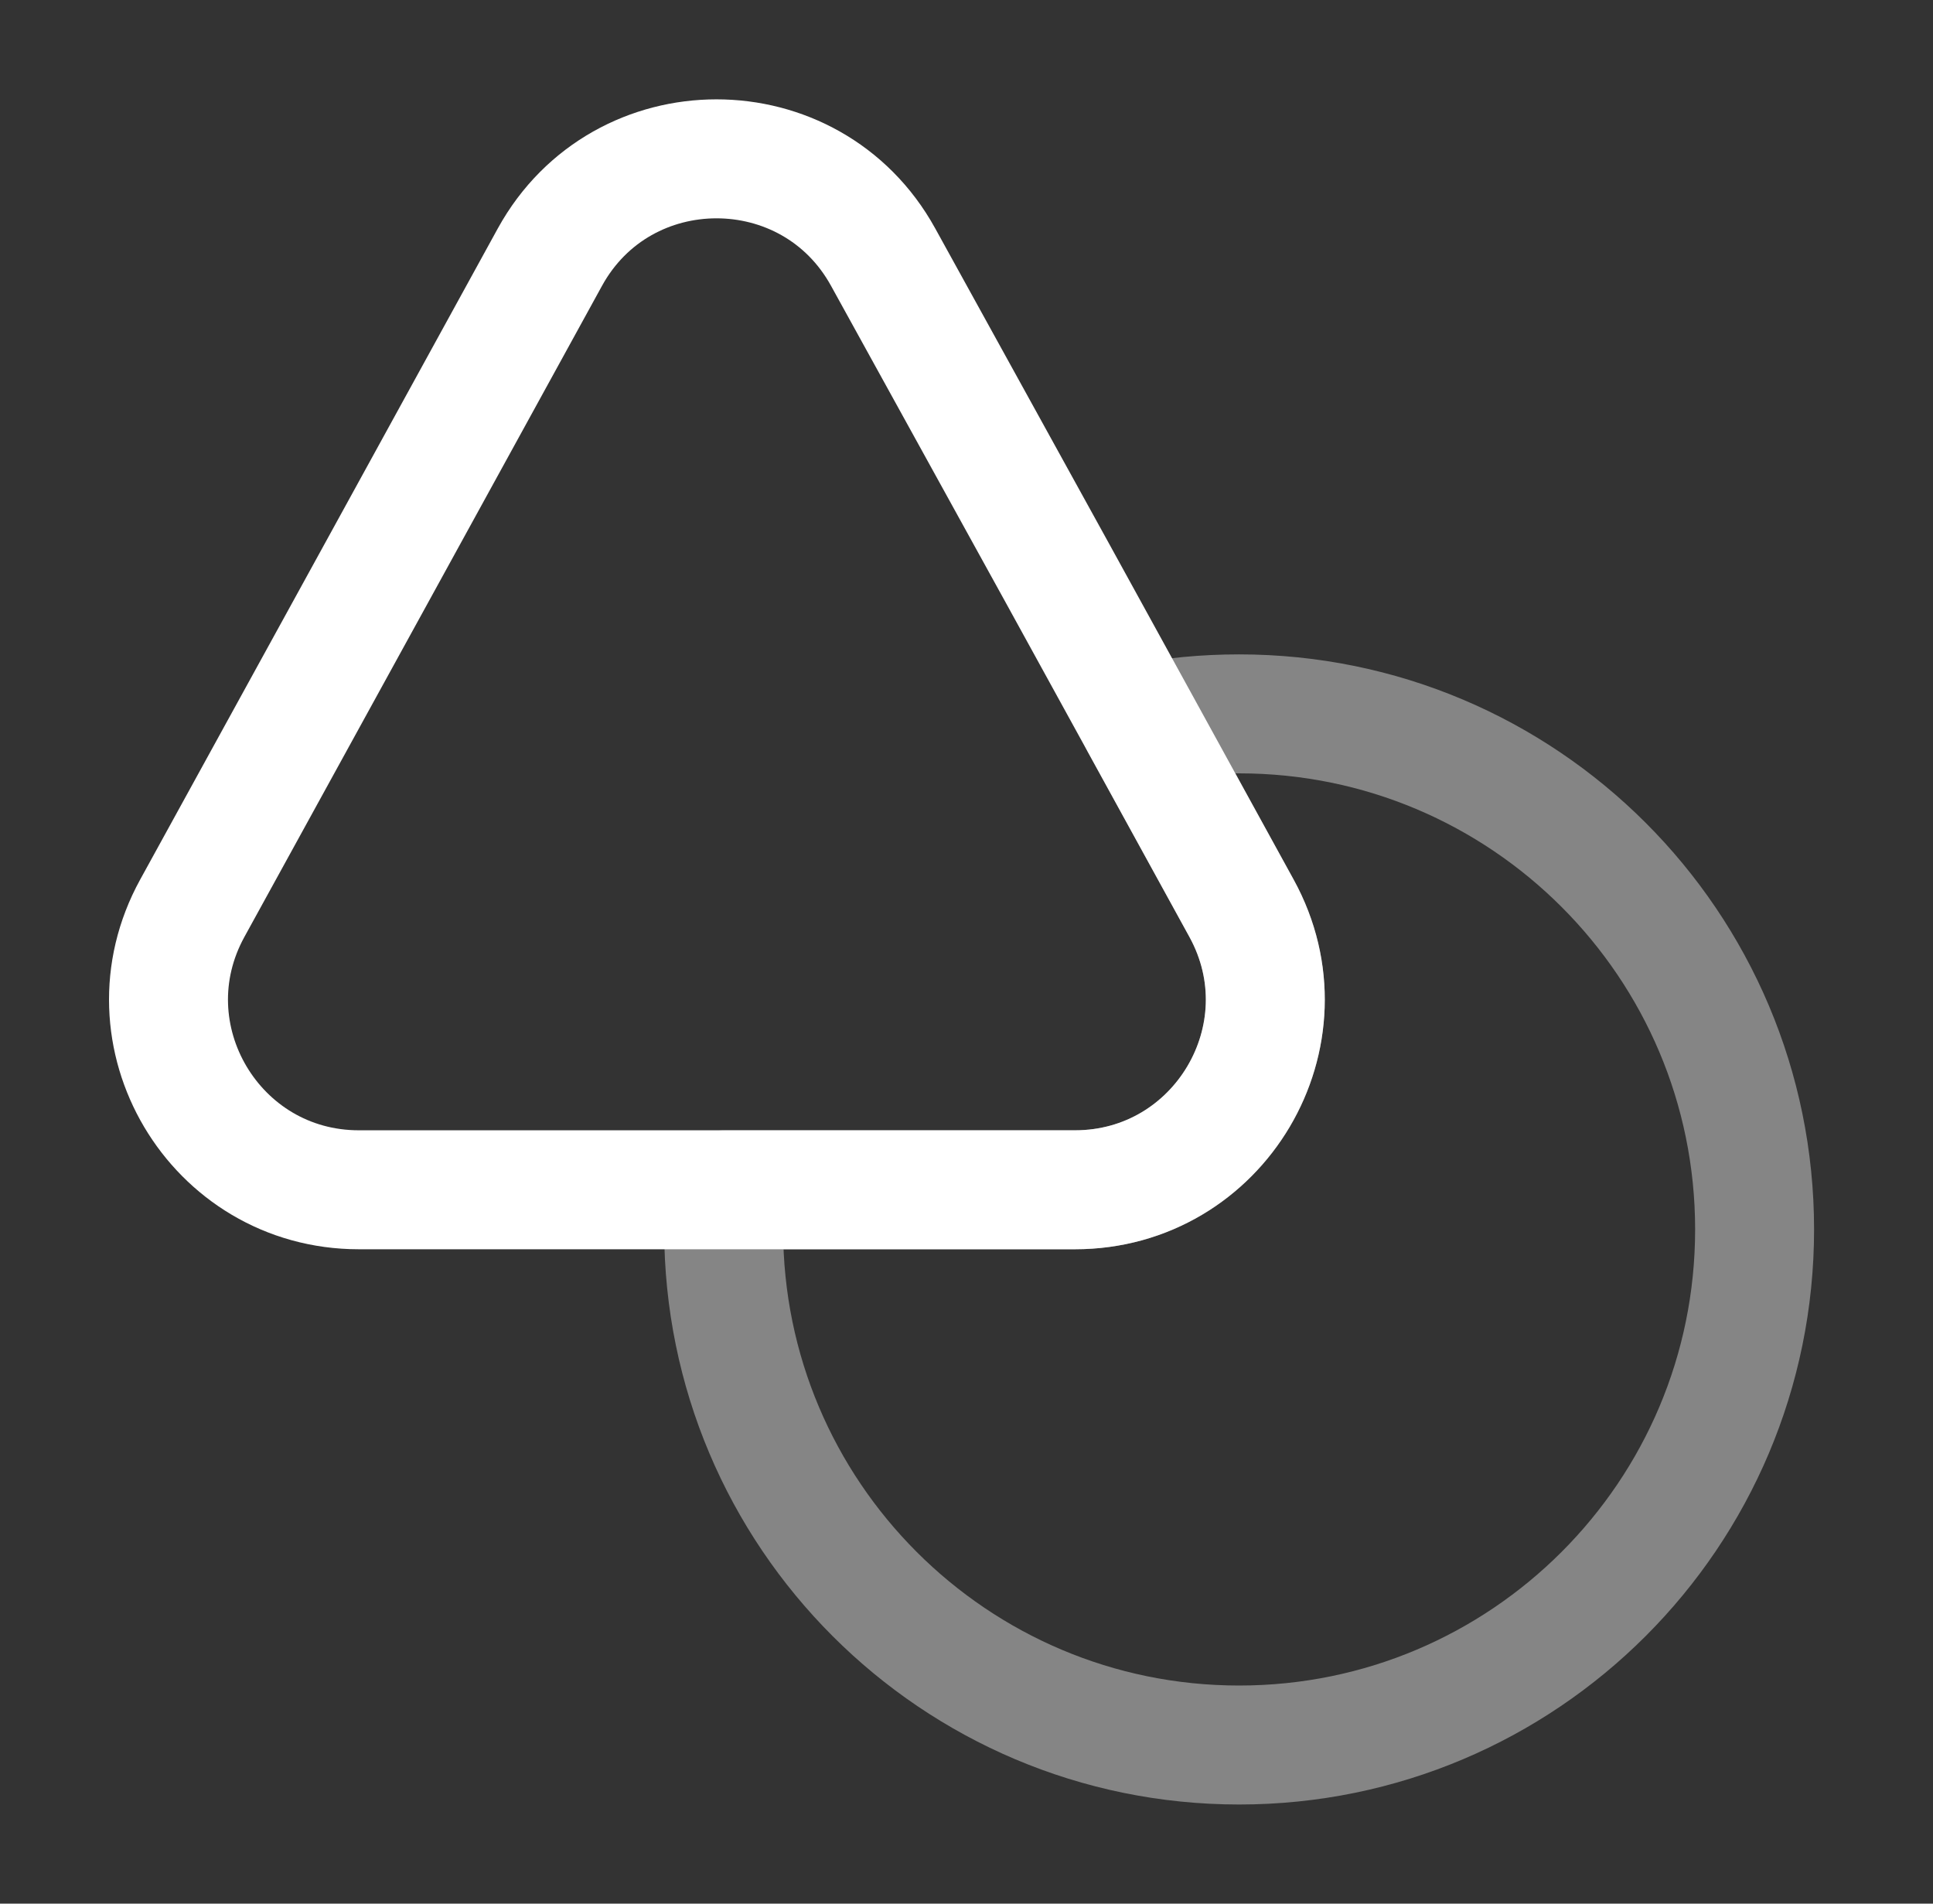 <?xml version="1.0"?>
<svg xmlns="http://www.w3.org/2000/svg" width="65" height="64" viewBox="0 0 65 64" fill="none">
<rect x="0" y="0" width="65" height="64" fill="#333333" stroke="none"/>
<path d="M36.147 40H12.067C7.214 40 4.12 34.8 6.467 30.533L12.68 19.227L18.494 8.64C20.92 4.24 27.267 4.24 29.694 8.64L35.534 19.227L38.334 24.32L41.747 30.533C44.094 34.8 41 40 36.147 40Z" stroke="white" stroke-width="4" stroke-linecap="round" stroke-linejoin="round"/>
<path opacity="0.4" d="M59.001 41.333C59.001 50.907 51.241 58.667 41.667 58.667C32.094 58.667 24.334 50.907 24.334 41.333C24.334 40.88 24.361 40.453 24.387 40H36.147C41.001 40 44.094 34.8 41.747 30.533L38.334 24.32C39.401 24.107 40.521 24 41.667 24C51.241 24 59.001 31.76 59.001 41.333Z" stroke="white" stroke-width="4" stroke-linecap="round" stroke-linejoin="round"/>
</svg>
